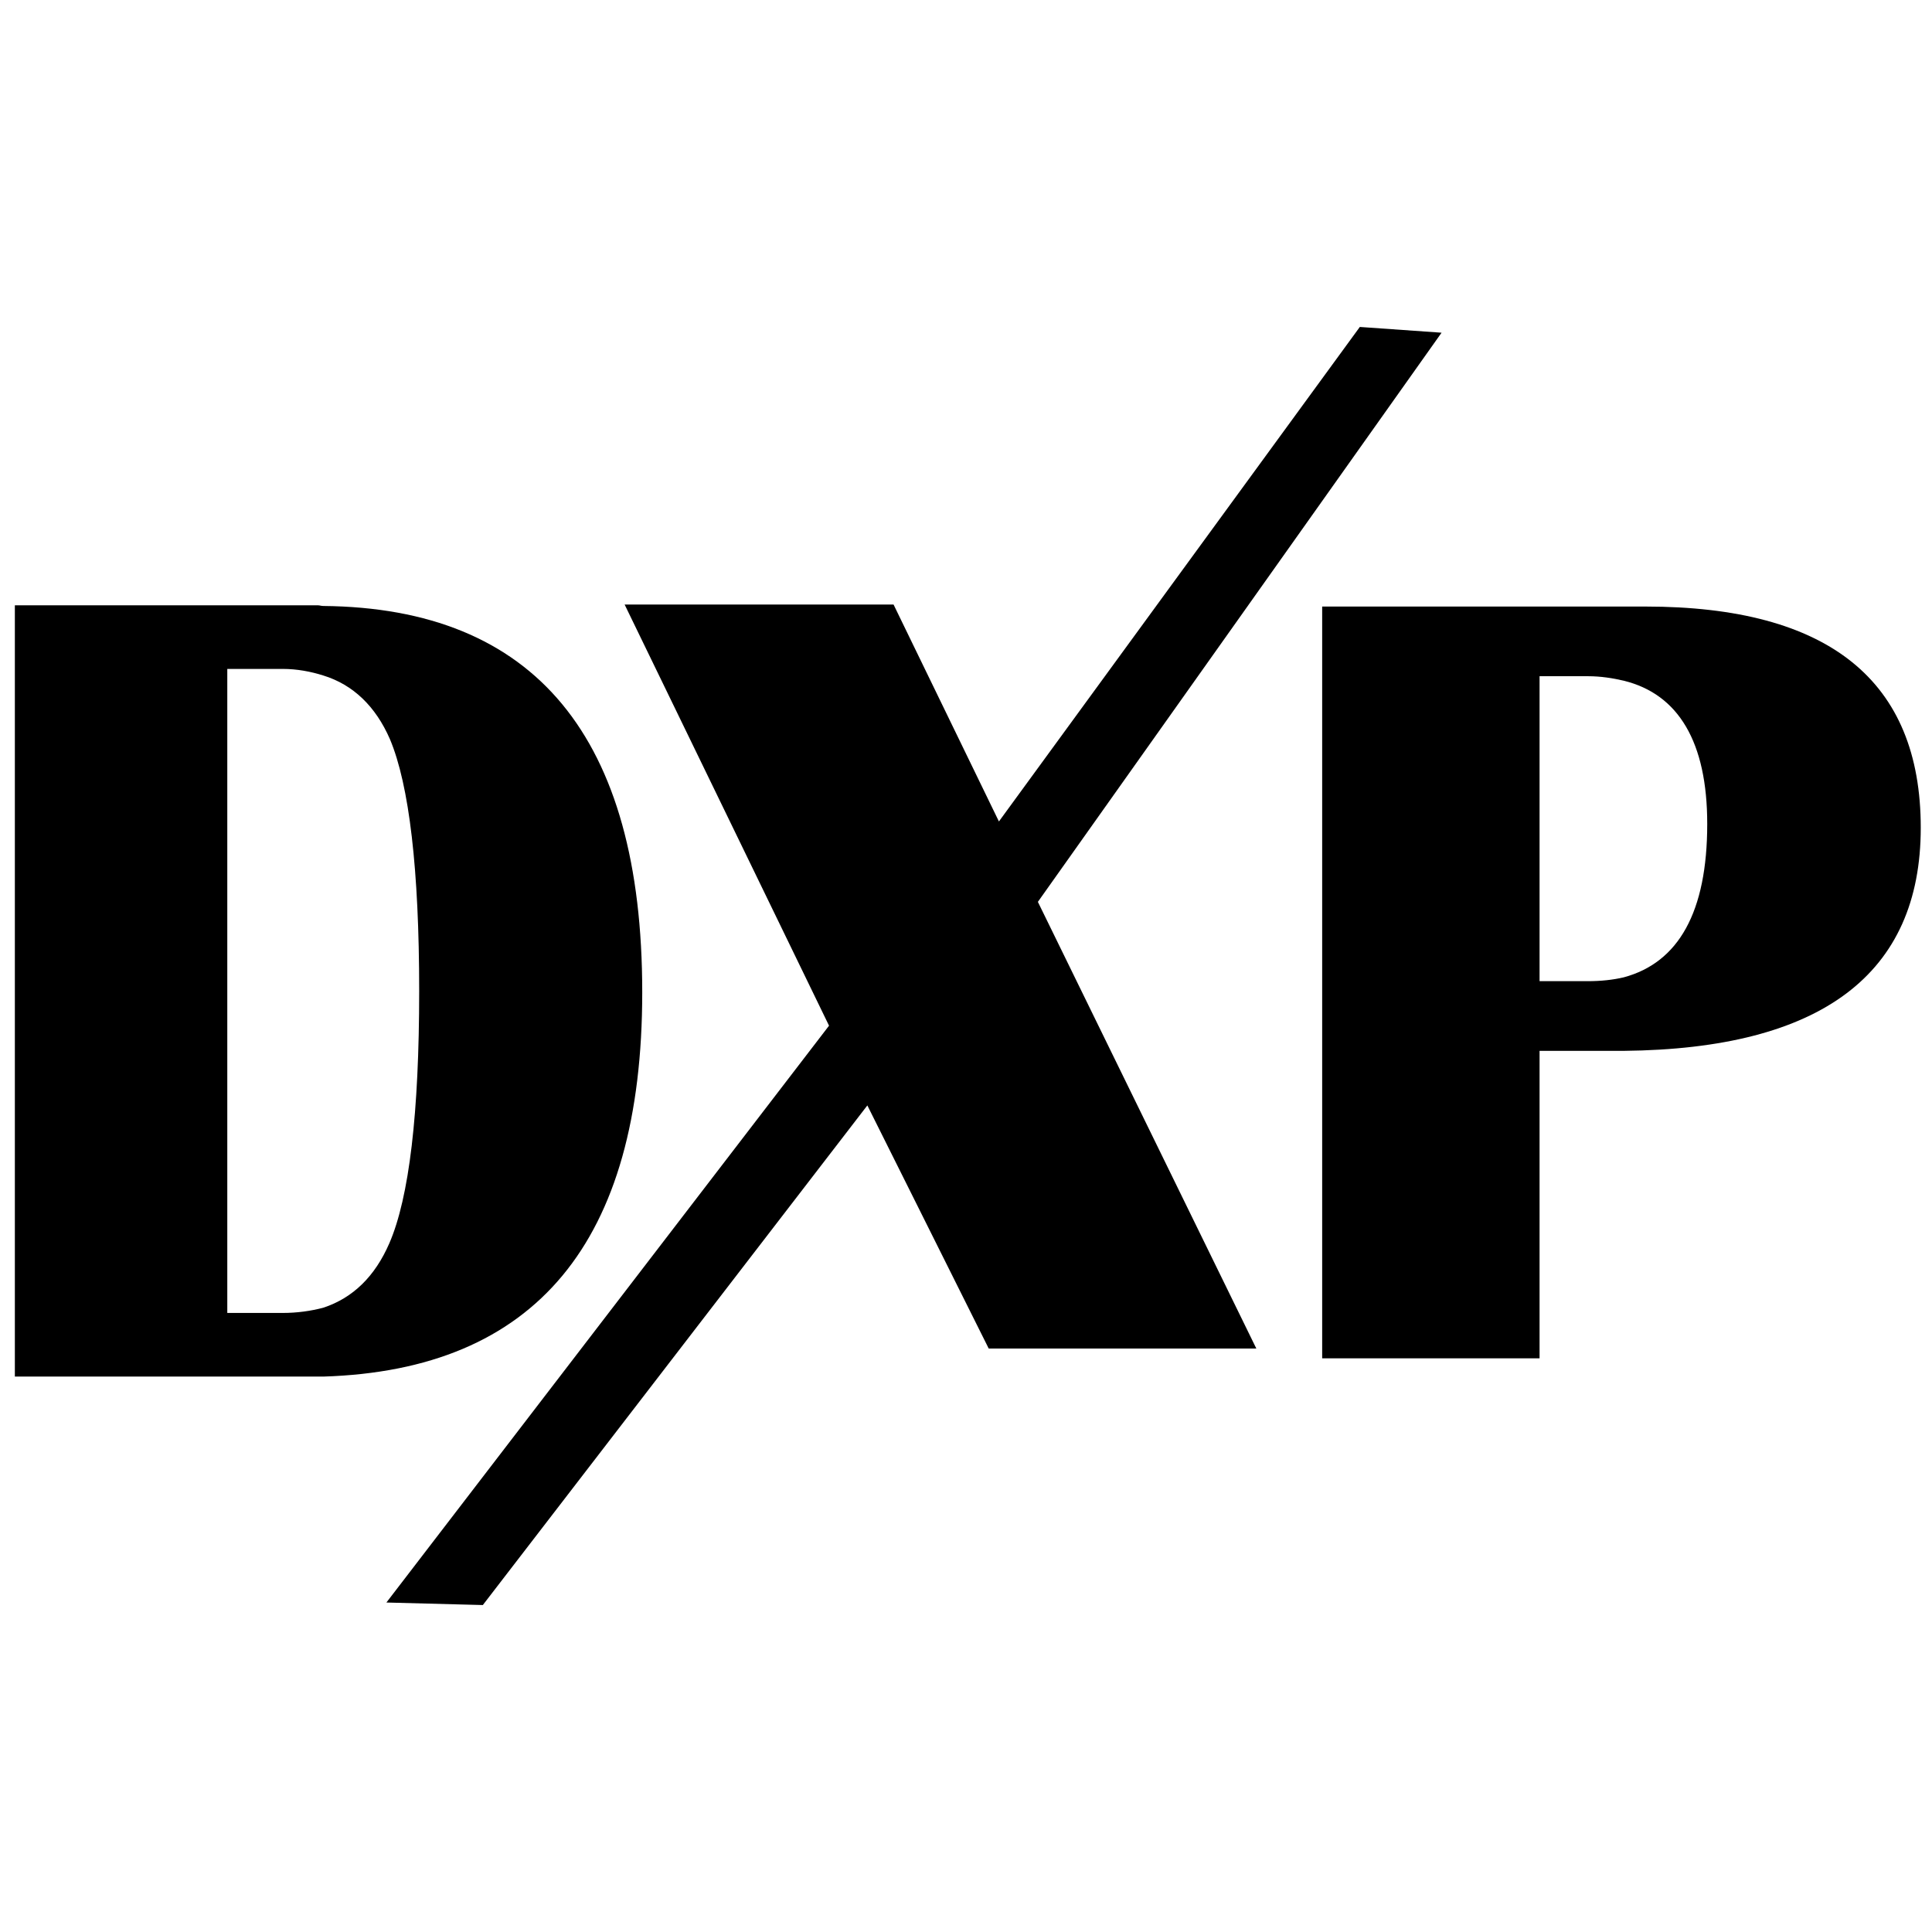 <svg width="512" height="512" viewBox="0 0 512 512" fill="none" xmlns="http://www.w3.org/2000/svg">
<path fill-rule="evenodd" clip-rule="evenodd" d="M382.031 88.17L275.049 239.005L332.942 357.38H262.022L229.857 292.949L127.956 425.354L102.4 424.684L219.702 271.817L165.53 160.205H236.8L264.724 217.698L360.366 86.646L382.031 88.17Z" fill="black"/>
<path fill-rule="evenodd" clip-rule="evenodd" d="M430.306 259.005C427.431 259.683 424.217 260.019 420.838 260.019H408V179.204H420.838C424.217 179.204 427.431 179.719 430.306 180.393C444.819 183.951 452.434 196.666 452.434 218.348C452.434 241.721 444.819 255.106 430.306 259.005ZM436.04 160.741H350.389V359.973H408V278.487H427.935C428.616 278.487 429.457 278.487 430.306 278.487C482.662 277.979 509.02 258.158 509.02 219.357C509.02 180.393 484.688 160.741 436.04 160.741Z" fill="black"/>
<path fill-rule="evenodd" clip-rule="evenodd" d="M103.163 329.515C99.372 338.217 93.588 343.95 85.665 346.561C82.364 347.431 78.727 347.945 74.929 347.945H60.235V177.27H74.929C78.727 177.27 82.364 177.969 85.665 179.01C93.588 181.449 99.532 187.178 103.33 195.872C108.45 208.037 111.087 230.459 111.087 262.611C111.087 294.935 108.45 317.353 103.163 329.515ZM85.665 160.589C85.171 160.589 84.672 160.418 84.345 160.418H3.938V364.81H81.206C82.692 364.81 84.18 364.81 85.665 364.81C141.963 363.067 170.199 329.175 170.199 262.959C170.199 195.349 141.803 161.109 85.665 160.589Z" fill="black"/>
</svg>
